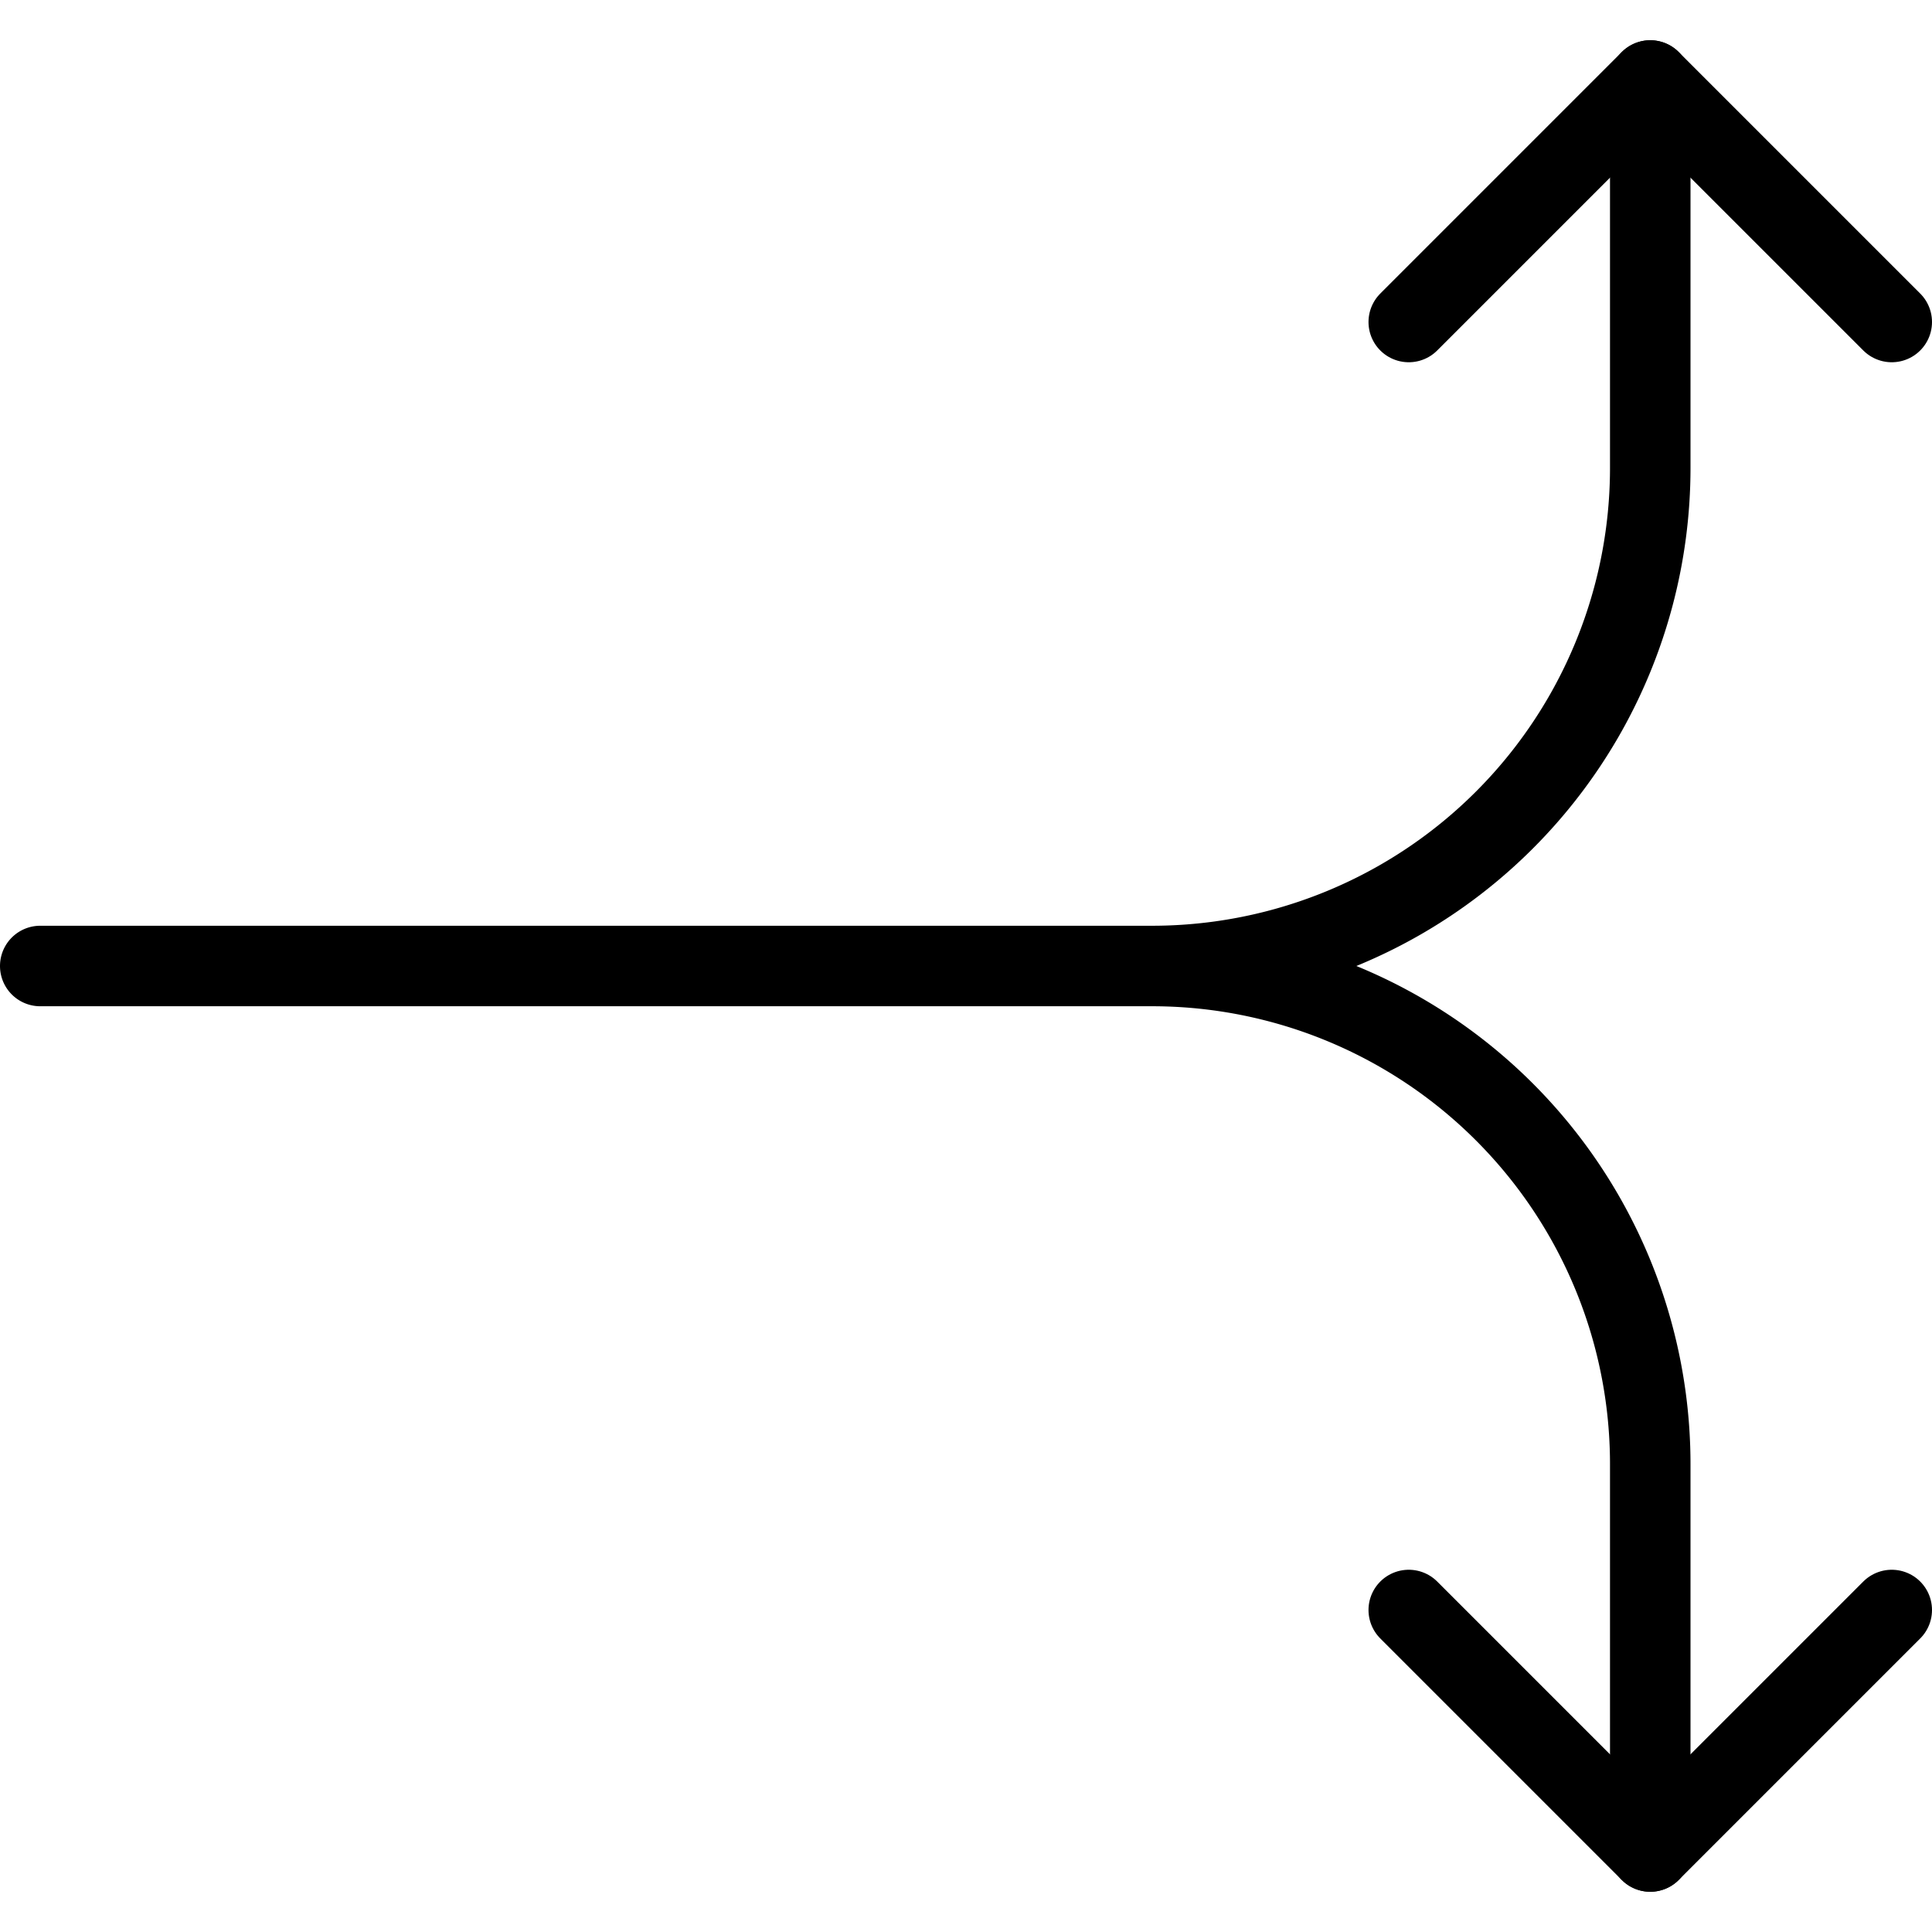 <svg xmlns="http://www.w3.org/2000/svg" viewBox="0 0 24 24" stroke="black"><path d="m23.5 4-3-3-3 3m6 16-3 3-3-3" fill="none" stroke-linecap="round" stroke-linejoin="round"/><path d="M.5 12h13.812A6.188 6.188 0 0 0 20.5 5.812V1m-6.188 11a6.188 6.188 0 0 1 6.188 6.188V23" fill="none" stroke-linecap="round" stroke-linejoin="round"/></svg>